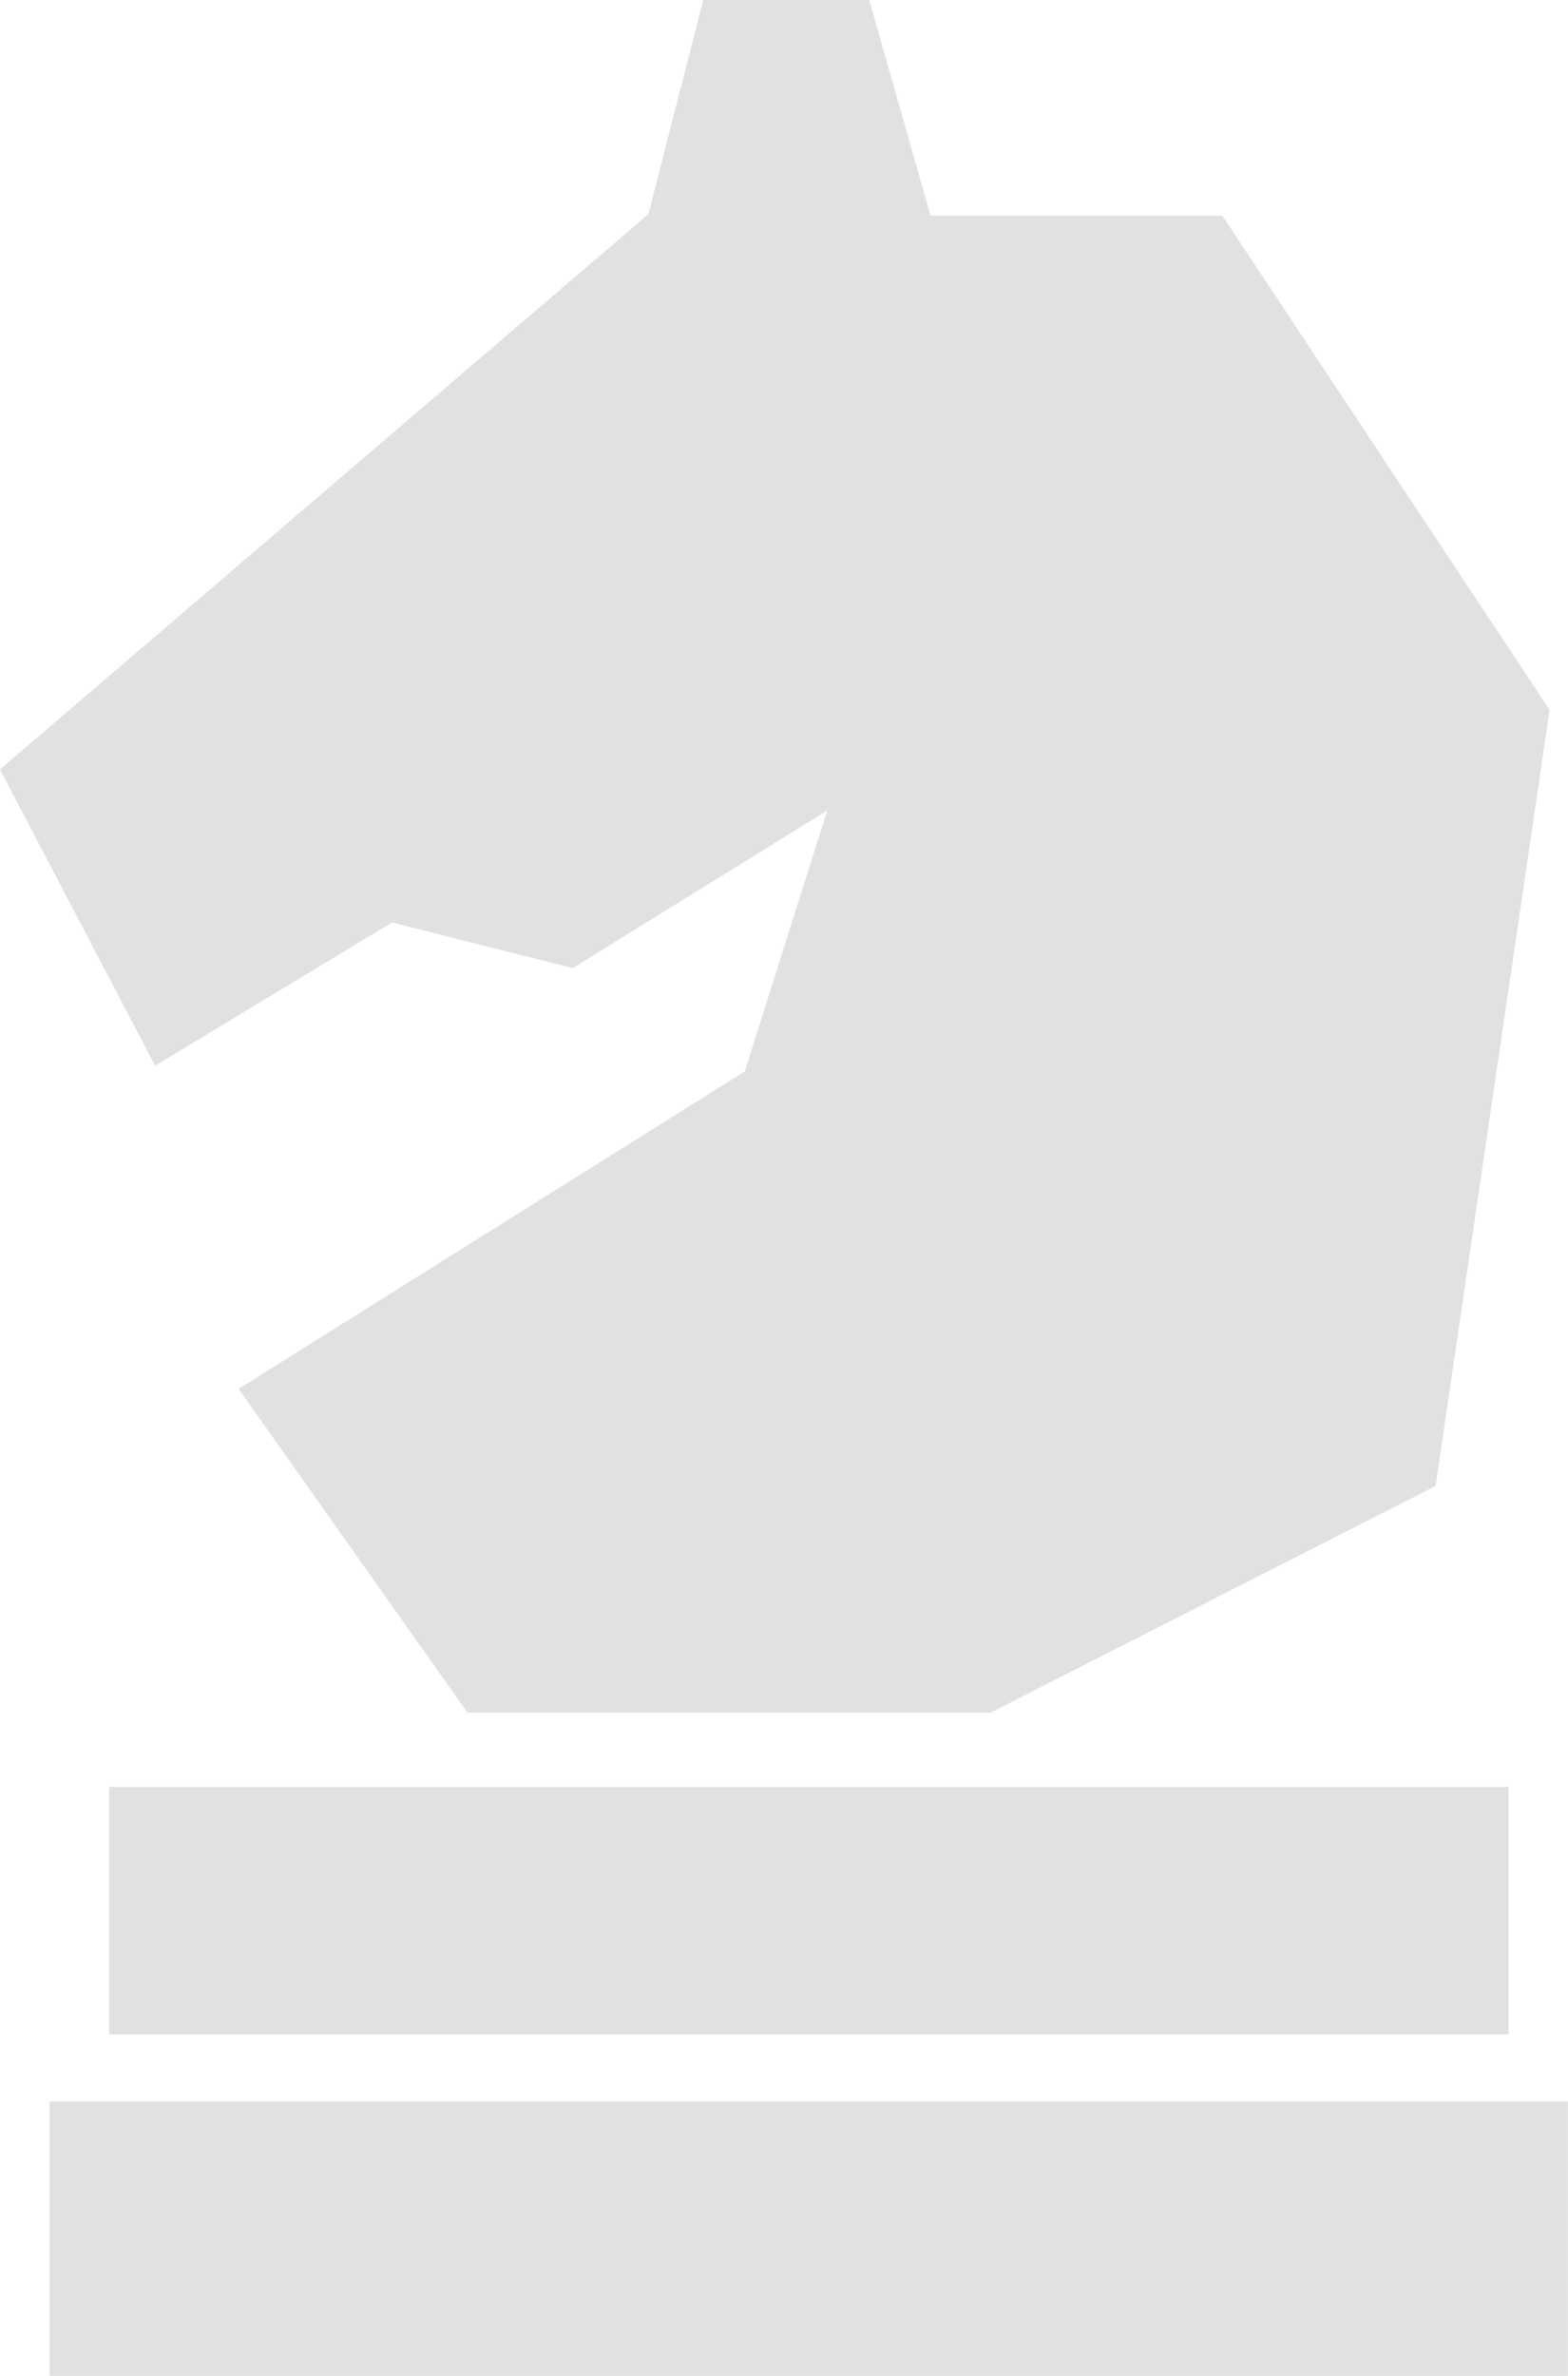 <svg width="35" height="53" viewBox="0 0 35 53" fill="none" xmlns="http://www.w3.org/2000/svg">
<g clip-path="url(#clip0_101_1464)">
<path d="M33.675 39.864H2.436V45.383H33.675V39.864Z" fill="#E1E1E1"/>
<path d="M34.998 46.879H1.108V53H34.998V46.879Z" fill="#E1E1E1"/>
<path d="M10.435 38.206L5.326 30.983L16.623 23.902L18.466 18.08L12.783 21.597L8.751 20.578L3.462 23.774L-0.001 17.164L14.473 4.776L15.697 0H19.402L20.771 4.811H27.284L34.589 15.836L32.045 33.148L22.111 38.206H10.435Z" fill="#E1E1E1"/>
</g>
<defs>
<clipPath id="clip0_101_1464">
<rect width="35" height="53" fill="white"/>
</clipPath>
</defs>
</svg>
